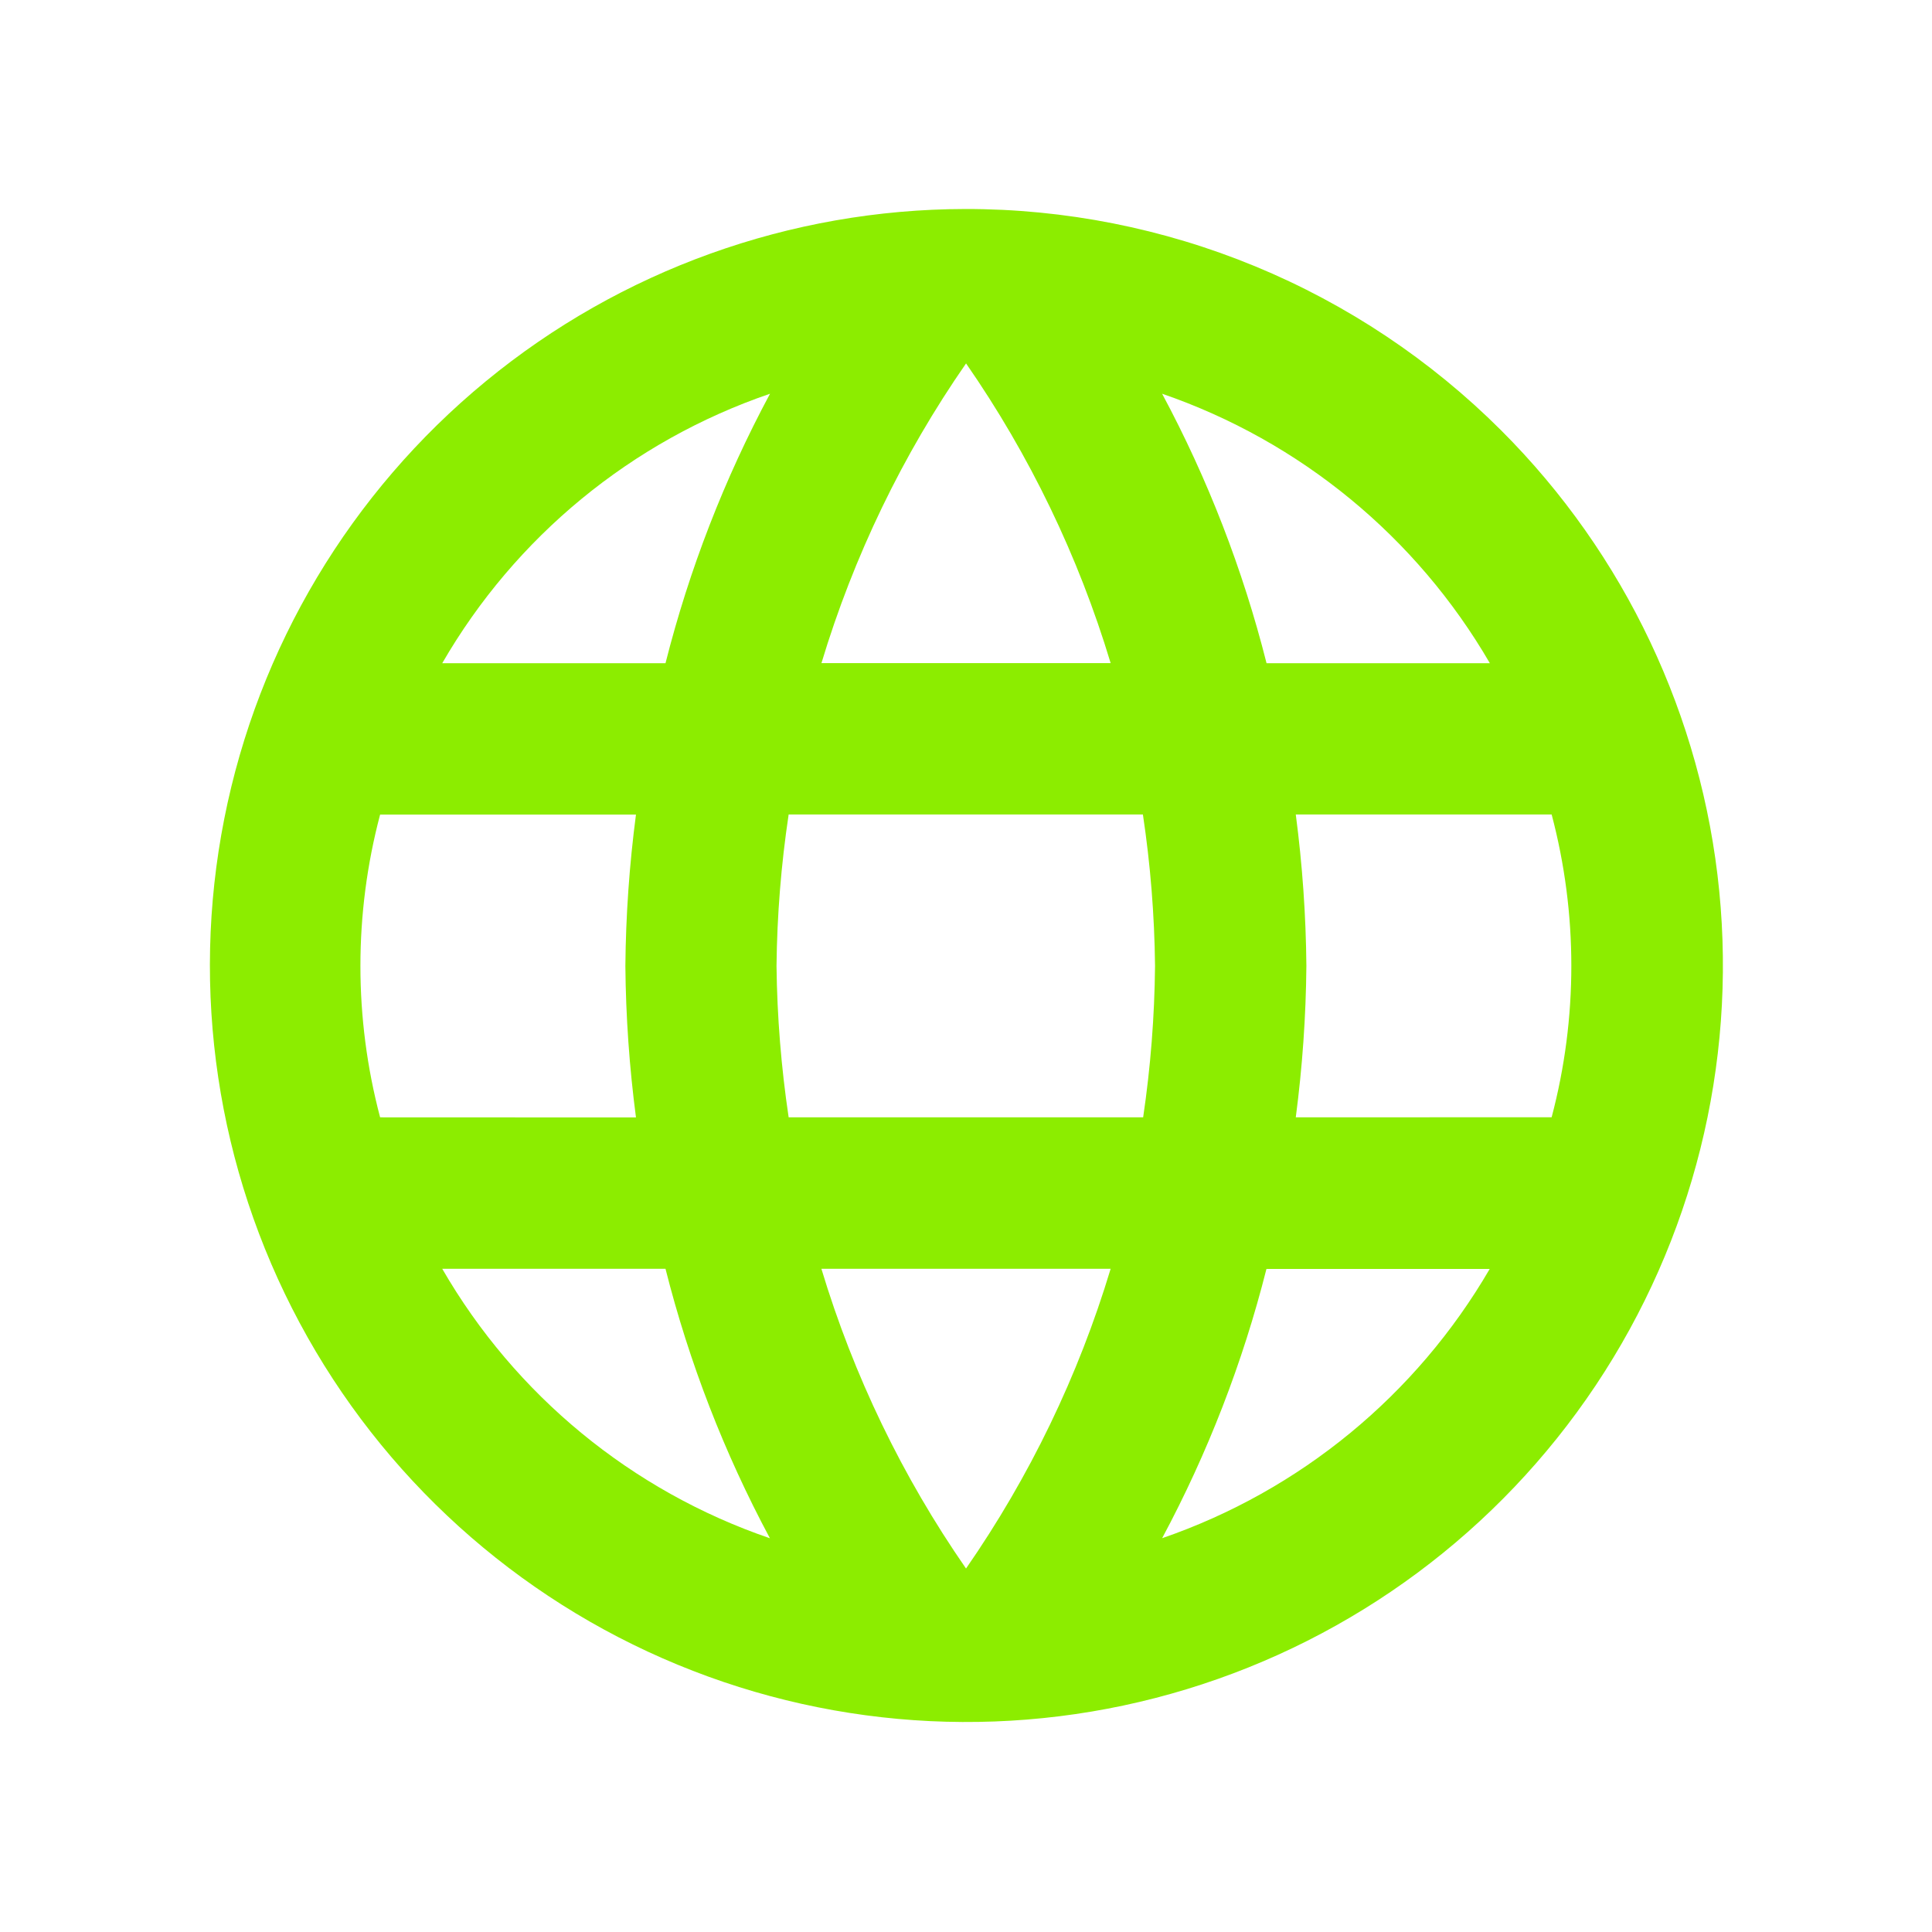 <svg width="39" height="39" viewBox="0 0 39 39" fill="none" xmlns="http://www.w3.org/2000/svg">
<path d="M19.485 4.219C15.953 4.224 12.531 5.454 9.804 7.699C7.077 9.943 5.212 13.064 4.527 16.529C3.842 19.995 4.38 23.59 6.049 26.704C7.717 29.817 10.414 32.256 13.678 33.604C16.943 34.953 20.575 35.128 23.954 34.099C27.333 33.071 30.252 30.903 32.212 27.965C34.172 25.026 35.053 21.499 34.705 17.984C34.357 14.469 32.801 11.183 30.302 8.687C28.881 7.268 27.194 6.143 25.338 5.376C23.482 4.61 21.493 4.216 19.485 4.219V4.219ZM30.075 13.388H25.567C25.089 11.495 24.381 9.668 23.459 7.948C26.246 8.907 28.595 10.839 30.075 13.388V13.388ZM19.501 7.336C20.785 9.187 21.77 11.229 22.42 13.386H16.582C17.232 11.229 18.217 9.187 19.501 7.336V7.336ZM7.673 22.555C7.143 20.552 7.143 18.446 7.673 16.443H12.838C12.705 17.456 12.633 18.477 12.624 19.5C12.633 20.522 12.705 21.543 12.838 22.557L7.673 22.555ZM8.927 25.612H13.434C13.912 27.504 14.62 29.331 15.542 31.052C12.752 30.097 10.402 28.165 8.927 25.612V25.612ZM13.434 13.388H8.927C10.403 10.834 12.753 8.902 15.544 7.948C14.621 9.668 13.913 11.495 13.434 13.388V13.388ZM19.5 31.662C18.216 29.81 17.231 27.769 16.581 25.612H22.42C21.77 27.769 20.785 29.81 19.501 31.662H19.5ZM23.075 22.555H15.92C15.769 21.543 15.687 20.521 15.675 19.498C15.686 18.474 15.768 17.453 15.92 16.441H23.071C23.223 17.453 23.305 18.474 23.316 19.498C23.306 20.521 23.226 21.542 23.076 22.555H23.075ZM23.457 31.055C24.379 29.334 25.087 27.507 25.565 25.615H30.072C28.591 28.162 26.244 30.092 23.458 31.051L23.457 31.055ZM26.157 22.555C26.29 21.541 26.362 20.52 26.371 19.498C26.362 18.475 26.29 17.454 26.157 16.441H31.322C31.852 18.444 31.852 20.55 31.322 22.553L26.157 22.555Z" fill="#8CED00"/>
</svg>
